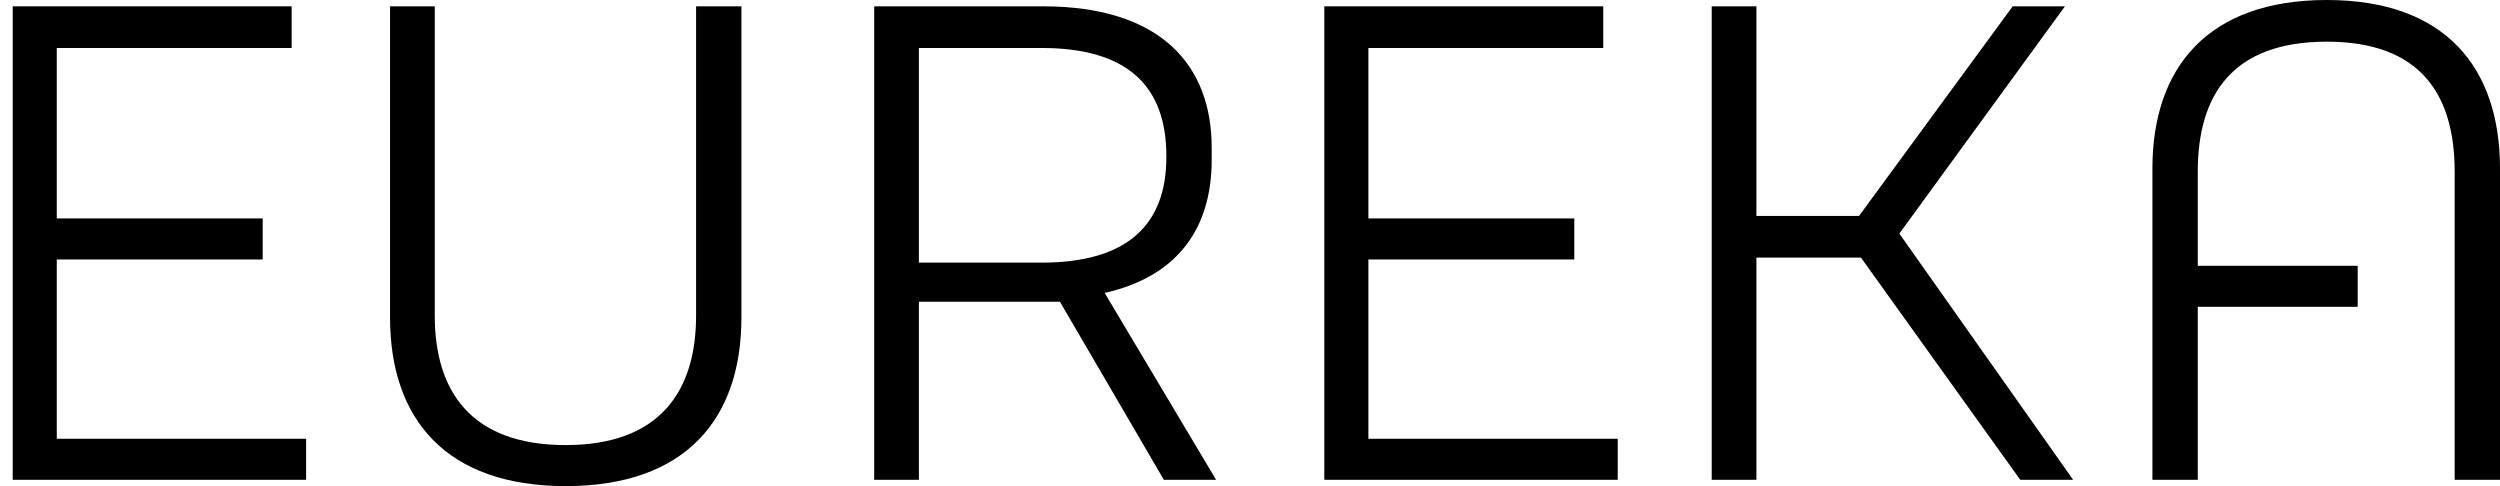<svg width="180" height="35" viewBox="0 0 180 35" fill="none" xmlns="http://www.w3.org/2000/svg">
<path d="M20.998 0.455H0.914V34.545H22.041V31.591H4.088V18.682H18.913V15.727H4.088V3.455H20.998V0.455Z" fill="black"/>
<path d="M31.303 0.455H28.084V22.864C28.084 30.182 32.119 35 40.733 35C49.347 35 53.382 30.182 53.382 22.864V0.455H50.118V22.727C50.118 28.136 47.534 32.045 40.733 32.045C33.842 32.045 31.303 28.091 31.303 22.727V0.455Z" fill="black"/>
<path d="M75.001 18.909H66.161V3.455H75.001C81.212 3.455 83.978 6.227 83.978 11.227V11.318C83.978 16.182 81.167 18.909 75.001 18.909ZM87.242 10.636C87.242 4.682 83.57 0.455 75.092 0.455H62.942V34.545H66.161V21.727H76.316L83.797 34.545H87.559L79.535 21.091C84.567 19.954 87.242 16.682 87.242 11.5V10.636Z" fill="black"/>
<path d="M115.434 0.455H95.35V34.545H116.477V31.591H98.524V18.682H113.349V15.727H98.524V3.455H115.434V0.455Z" fill="black"/>
<path d="M133.987 18.546L145.458 34.545H149.266L136.753 16.818L148.676 0.455H144.914L133.851 15.546H126.462V0.455H123.243V34.545H126.462V18.546H133.987Z" fill="black"/>
<path d="M158.239 12.364C158.239 6.818 160.732 3 167.533 3C174.288 3 176.736 6.818 176.736 12.364V34.545H180V12.136C180 4.864 176.056 0 167.533 0C158.964 0 154.974 4.864 154.974 12.136V34.545H158.239V22.091H169.754V19.136H158.239V12.364Z" fill="black"/>
</svg>
